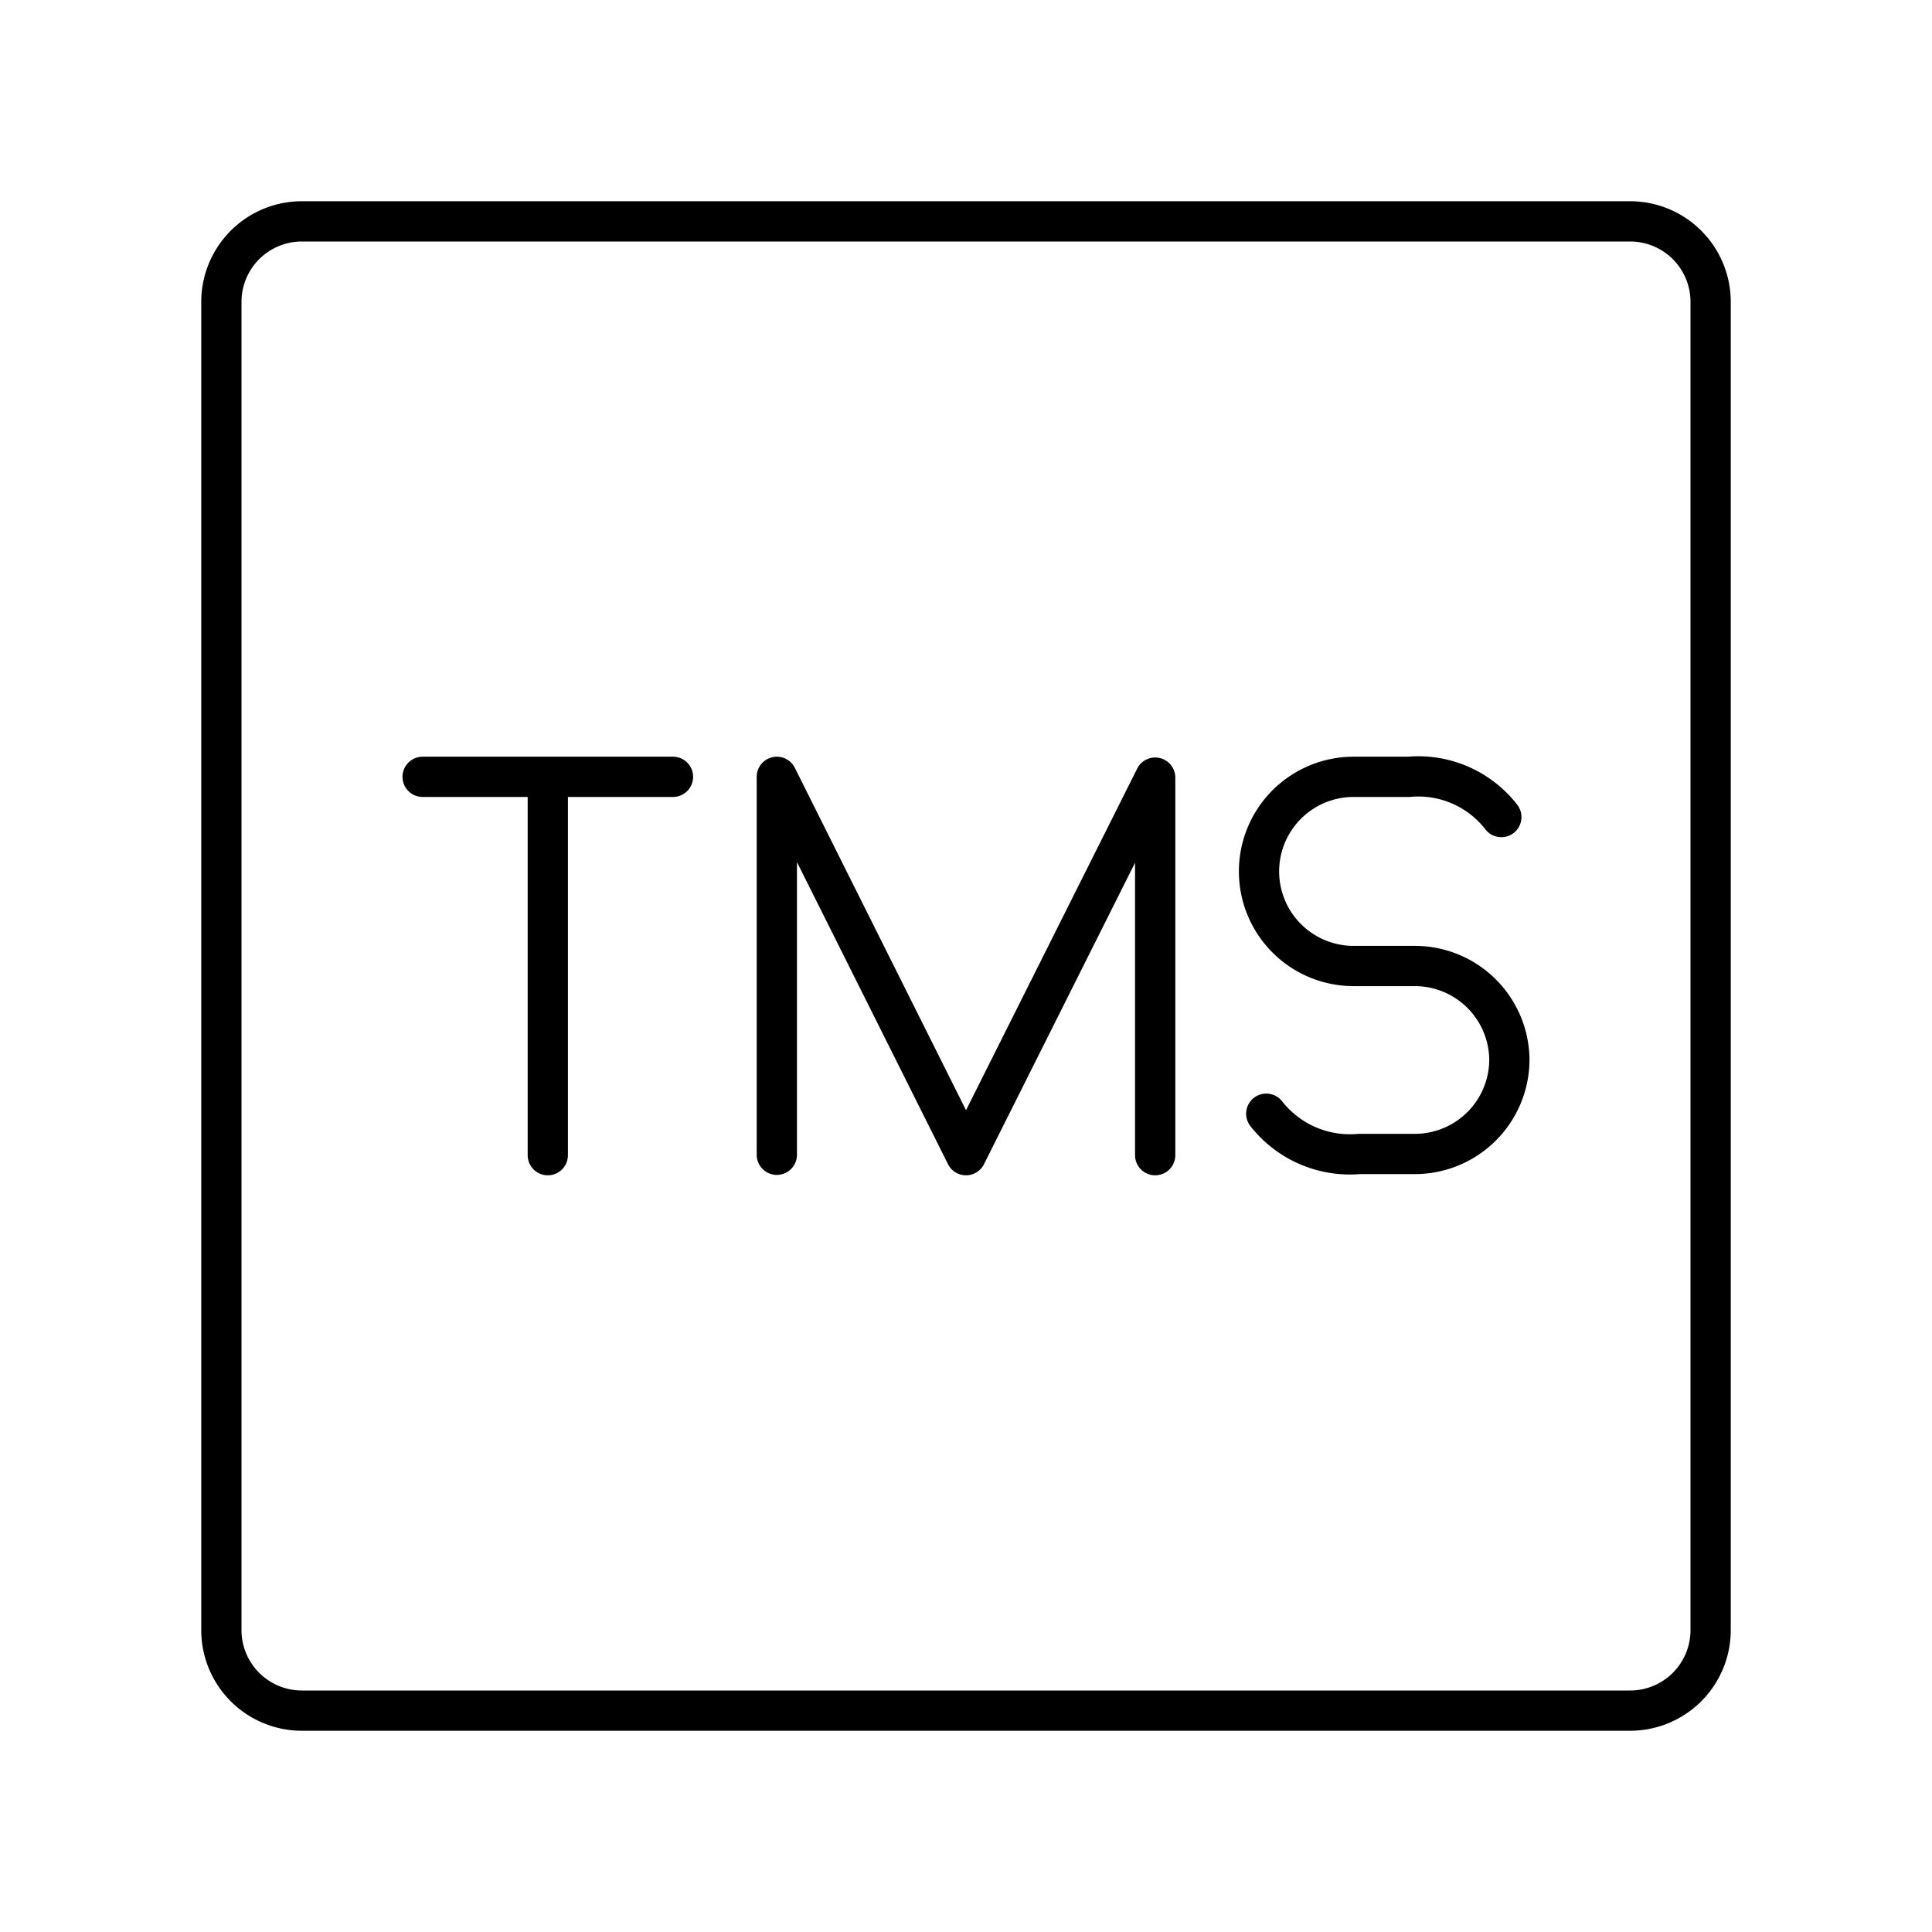 <?xml version="1.0" encoding="utf-8"?>
<!-- Generator: www.svgicons.com -->
<svg xmlns="http://www.w3.org/2000/svg" width="800" height="800" viewBox="0 0 48 48">
<path fill="none" stroke="currentColor" stroke-linecap="round" stroke-linejoin="round" d="M40.5 42.5h-33a2 2 0 0 1-2-2v-33a2 2 0 0 1 2-2h33a2 2 0 0 1 2 2v33a2 2 0 0 1-2 2"/><path fill="none" stroke="currentColor" stroke-linecap="round" stroke-linejoin="round" d="M19.3 28.69V19.3l4.7 9.4l4.7-9.38v9.38m-18.2-9.4h6.22m-3.11 9.4v-9.4m17.85 8.37a2.64 2.64 0 0 0 2.31 1h1.39a2.35 2.35 0 0 0 2.34-2.35h0A2.35 2.35 0 0 0 35.16 24h-1.54a2.35 2.35 0 0 1-2.34-2.35h0a2.35 2.35 0 0 1 2.34-2.35H35a2.61 2.61 0 0 1 2.3 1"/>
</svg>